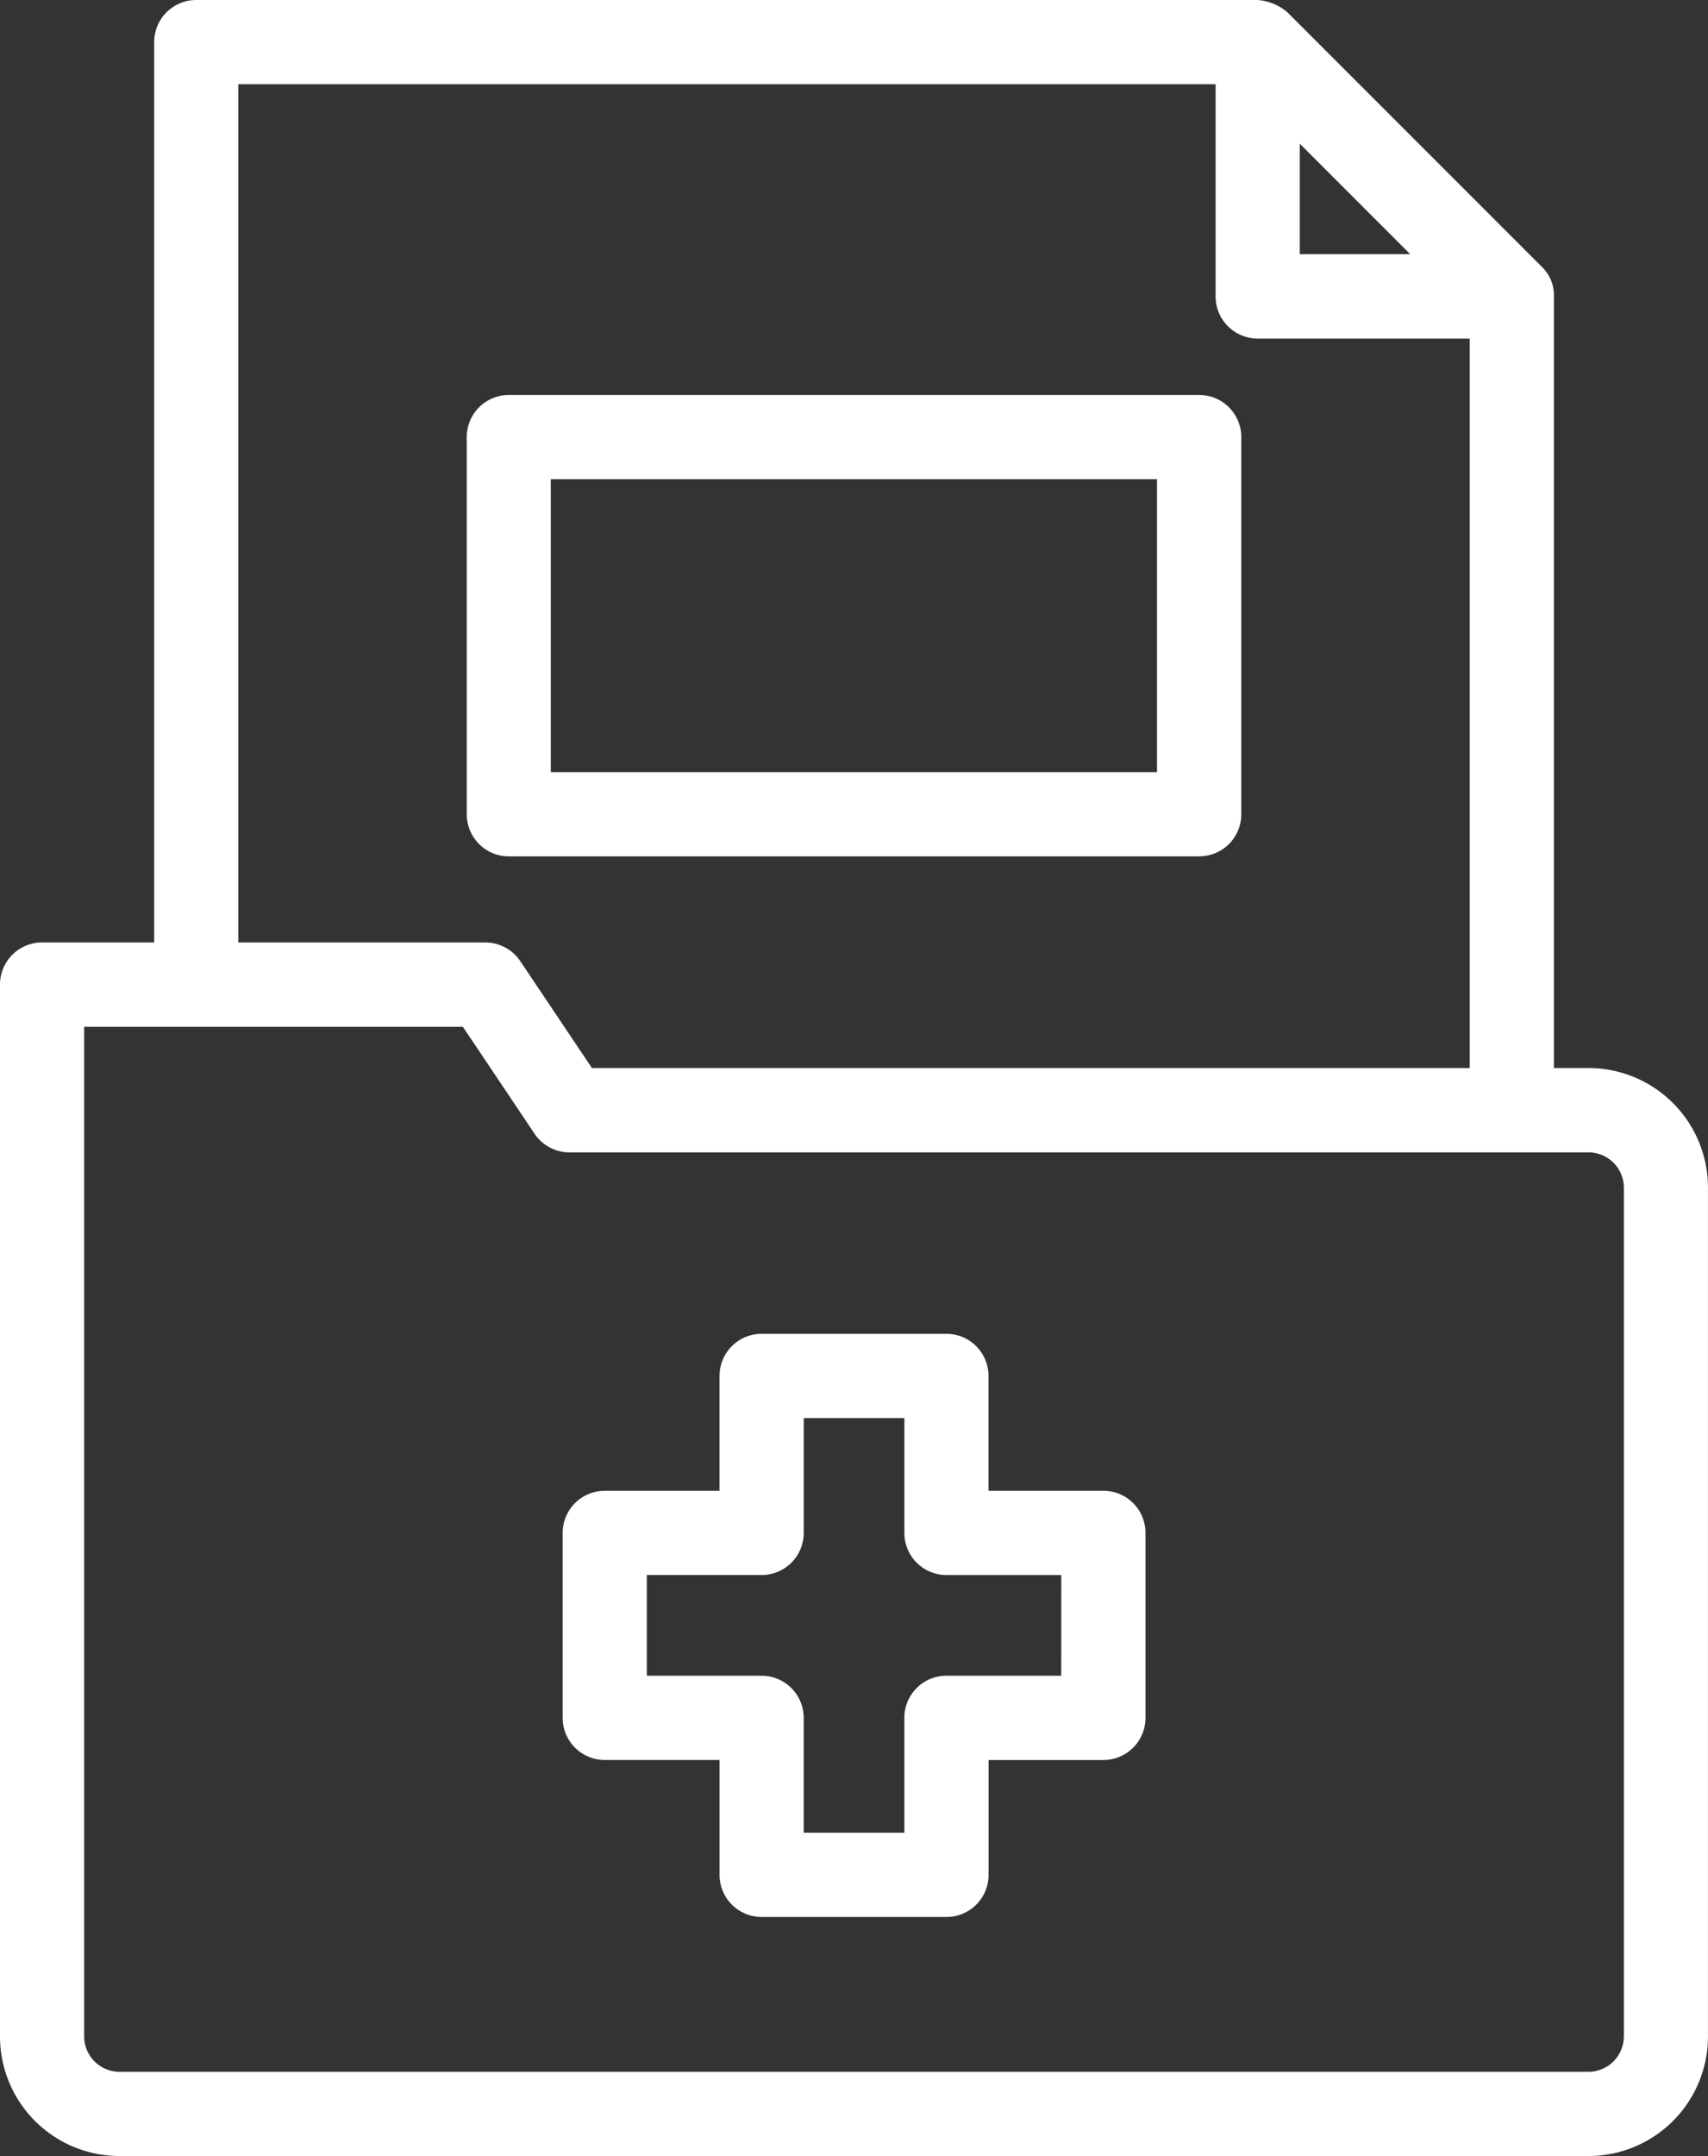<svg xmlns="http://www.w3.org/2000/svg" width="63.411" height="80" viewBox="0 0 63.411 80"><rect x="0" y="0" width="63.411" height="80" fill="#333333" stroke="none"/><defs><style>.a{fill:#fff;}</style></defs><g transform="translate(-53.085 0)"><path class="a" d="M206.839,322.569h-4.262v-4.262a1.563,1.563,0,0,0-1.562-1.562h-6.862a1.563,1.563,0,0,0-1.562,1.563v4.262h-4.262a1.563,1.563,0,0,0-1.562,1.563v6.862a1.563,1.563,0,0,0,1.563,1.563h4.262v4.262a1.562,1.562,0,0,0,1.563,1.563h6.862a1.562,1.562,0,0,0,1.563-1.562v-4.262h4.262a1.563,1.563,0,0,0,1.563-1.562v-6.862A1.562,1.562,0,0,0,206.839,322.569Zm-1.562,6.862h-4.262a1.562,1.562,0,0,0-1.562,1.563v4.262h-3.737v-4.262a1.563,1.563,0,0,0-1.562-1.562h-4.262v-3.737h4.262a1.563,1.563,0,0,0,1.563-1.562v-4.262h3.737v4.262a1.563,1.563,0,0,0,1.563,1.563h4.262Z" transform="translate(-112.793 -267.253)"/><path class="a" d="M112.059,39.631h-1.284v-28.7a1.447,1.447,0,0,0-.457-1.039h0L100.882.458A1.91,1.91,0,0,0,99.771,0h-39.4a1.562,1.562,0,0,0-1.562,1.563V34.97H54.647a1.562,1.562,0,0,0-1.562,1.562v39.03A4.437,4.437,0,0,0,57.522,80h54.536a4.437,4.437,0,0,0,4.437-4.437V44.068a4.437,4.437,0,0,0-4.437-4.438Zm-6.619-30.2h-4.1v-4.1ZM61.931,3.125H98.215V11a1.563,1.563,0,0,0,1.563,1.563h7.872V39.631H75.062L72.4,35.663a1.562,1.562,0,0,0-1.3-.692H61.931Zm51.44,72.438a1.314,1.314,0,0,1-1.312,1.312H57.522a1.314,1.314,0,0,1-1.312-1.312V38.1H70.27l2.661,3.968a1.562,1.562,0,0,0,1.3.692h37.83a1.314,1.314,0,0,1,1.312,1.312V75.563Z" transform="translate(0 0)"/><path class="a" d="M191.173,110.919a1.562,1.562,0,0,0,1.563-1.562V95.362a1.563,1.563,0,0,0-1.562-1.562H165.542a1.563,1.563,0,0,0-1.562,1.563v13.994a1.563,1.563,0,0,0,1.563,1.563h25.631ZM167.1,96.925h22.507v10.869H167.1Z" transform="translate(-93.567 -79.144)"/></g></svg>